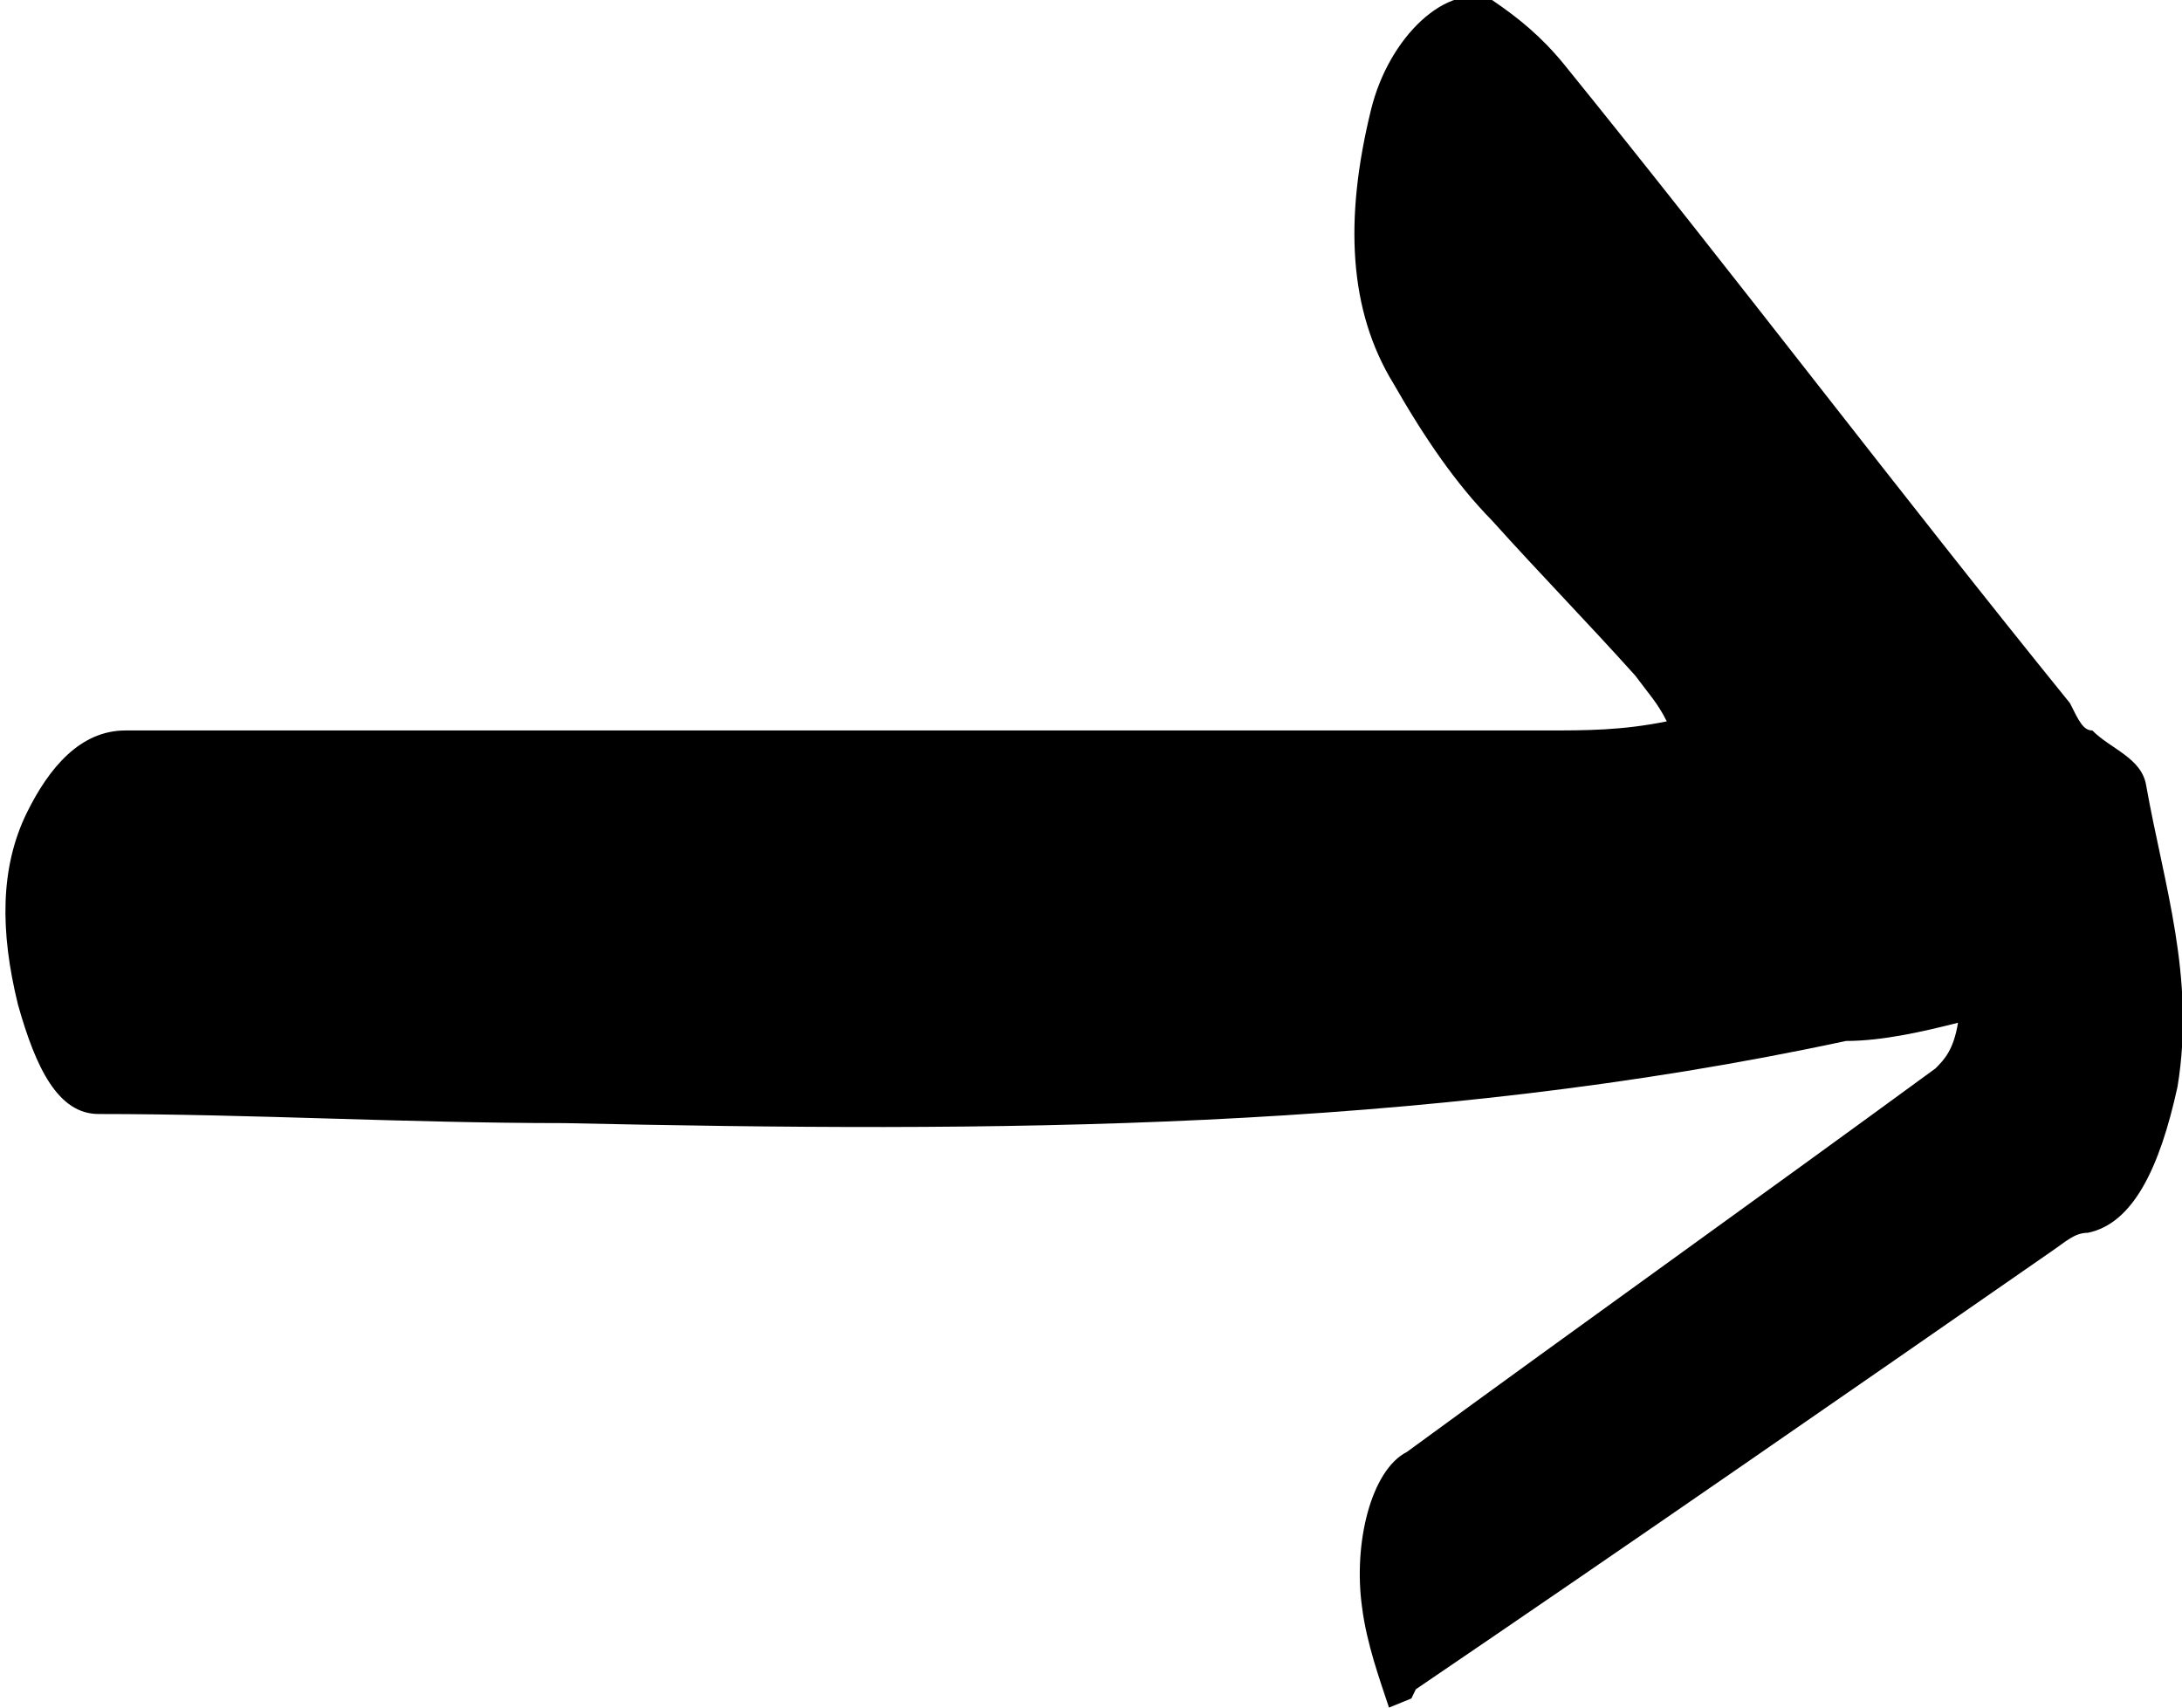 <svg width="23" height="18" viewBox="0 0 23 18" fill="none" xmlns="http://www.w3.org/2000/svg">
<g clip-path="url(#clip0_1_245)">
<path d="M14.641 18C14.546 17.711 14.405 17.326 14.357 16.941C14.263 16.267 14.452 15.497 14.83 15.305C16.672 13.957 18.561 12.61 20.402 11.262C20.497 11.166 20.591 11.069 20.639 10.781C20.261 10.877 19.836 10.973 19.458 10.973C14.971 11.936 10.437 11.936 5.951 11.839C4.298 11.839 2.645 11.743 1.039 11.743C0.614 11.743 0.378 11.262 0.189 10.588C-8.97795e-07 9.818 -8.97795e-07 9.144 0.283 8.567C0.52 8.086 0.85 7.7 1.322 7.7C6.329 7.7 11.287 7.7 16.294 7.7C16.719 7.7 17.096 7.7 17.569 7.604C17.474 7.412 17.38 7.315 17.238 7.123C16.719 6.545 16.246 6.064 15.727 5.487C15.349 5.102 15.018 4.62 14.688 4.043C14.216 3.273 14.168 2.31 14.452 1.155C14.641 0.385 15.255 -0.193 15.727 -4.15742e-05C16.01 0.192 16.246 0.385 16.483 0.674C18.277 2.888 20.025 5.198 21.819 7.412C21.914 7.604 21.961 7.7 22.055 7.7C22.244 7.893 22.575 7.989 22.622 8.278C22.811 9.337 23.142 10.299 22.953 11.454C22.764 12.321 22.48 12.898 22.008 12.995C21.866 12.995 21.772 13.091 21.63 13.187C19.411 14.727 17.191 16.267 14.924 17.807L14.877 17.904L14.641 18Z" fill="black"/>
</g>
<defs>
<clipPath id="clip0_1_245">
<rect width="23" height="18" fill="transparent"/>
</clipPath>
</defs>
</svg>
